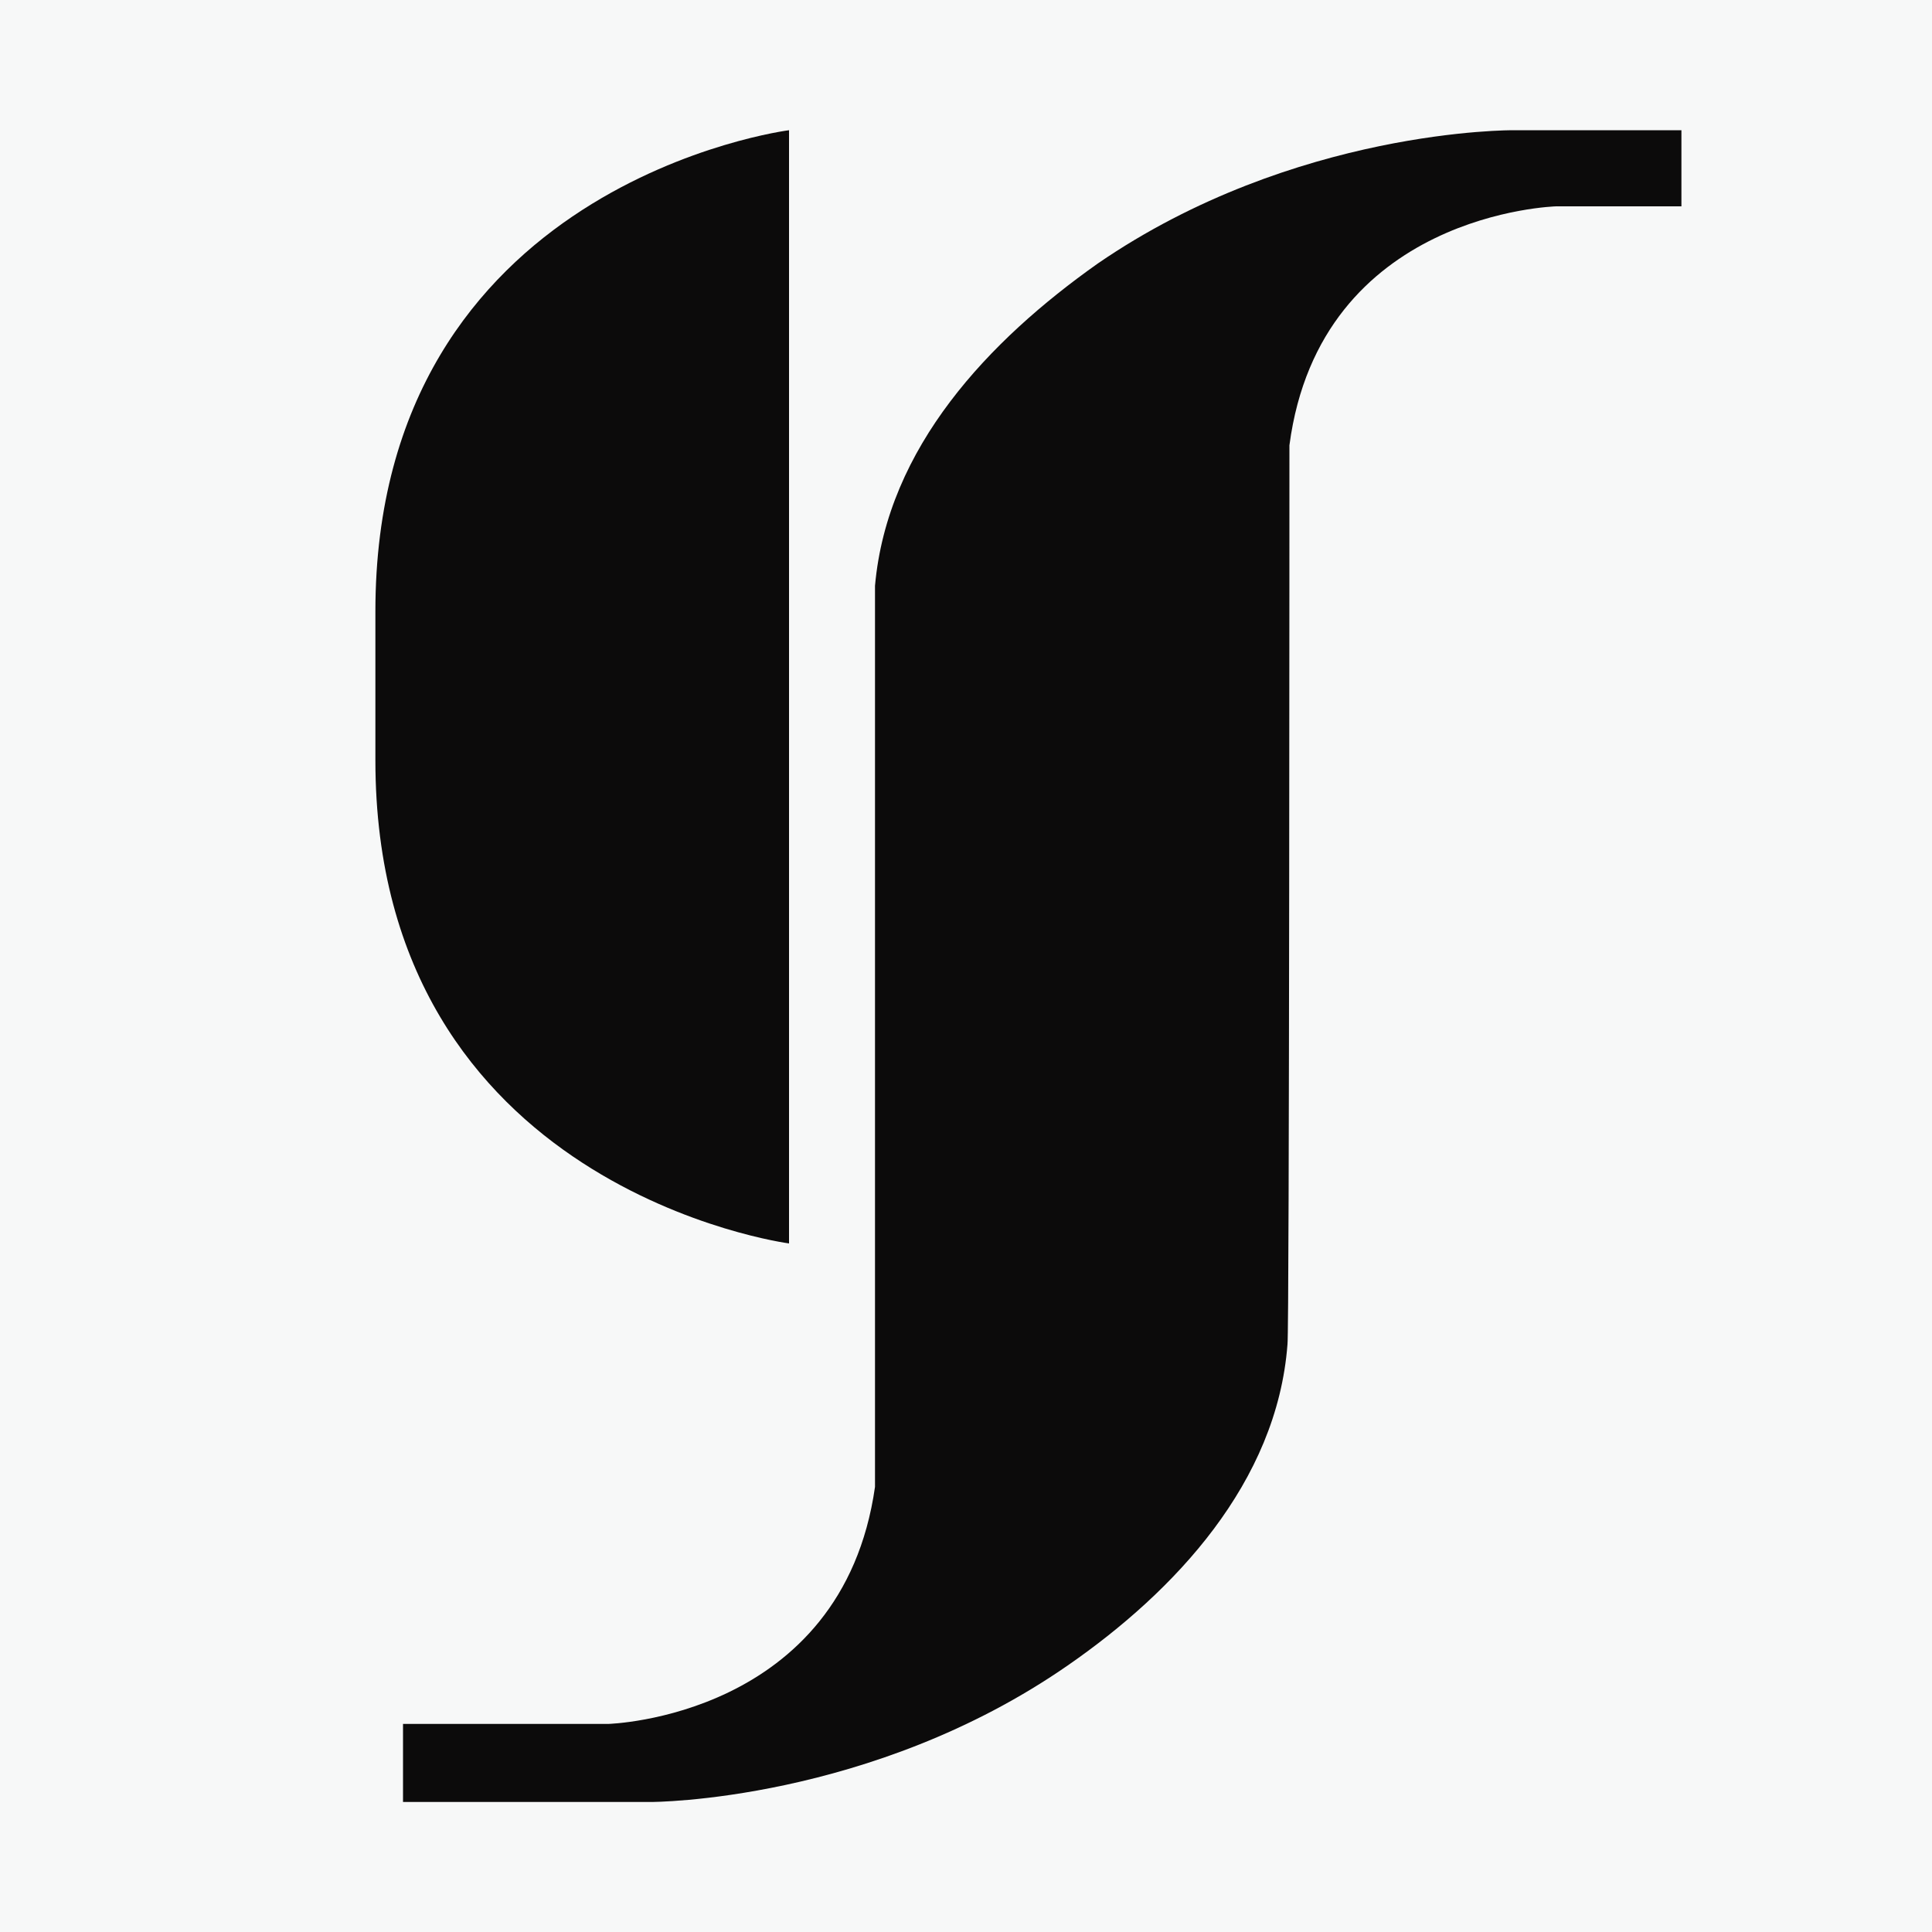 <?xml version="1.0" encoding="UTF-8"?>
<svg data-bbox="-2 0 1002 1002" viewBox="0 0 1000 1000" xmlns="http://www.w3.org/2000/svg" data-type="color">
    <g>
        <path fill="#f7f8f8" d="M1000 0v1002H-2V0h1002z" data-color="1"/>
        <path d="M783.3 67.4s-113.2-1-215.1 69c-56.3 39.8-108.9 95.1-115.3 166.8v466.4c-17 119.5-138.1 122.7-138.1 122.7H208.6v40.4h128.5s113.7 0 215.6-70.7c55.2-38.2 108.3-94.6 113.7-166.2 1-5.9 1-465.3 1-465.3 15.9-120.6 138.1-123.7 138.1-123.7h64.8V67.4h-87z" fill="#0c0b0b" data-color="2"/>
        <path d="M194.3 316.5v77c0 222 214.1 250.1 214.1 250.1V67.4S194.3 94.5 194.3 316.5z" fill="#0c0b0b" data-color="2"/>
    </g>
</svg>
